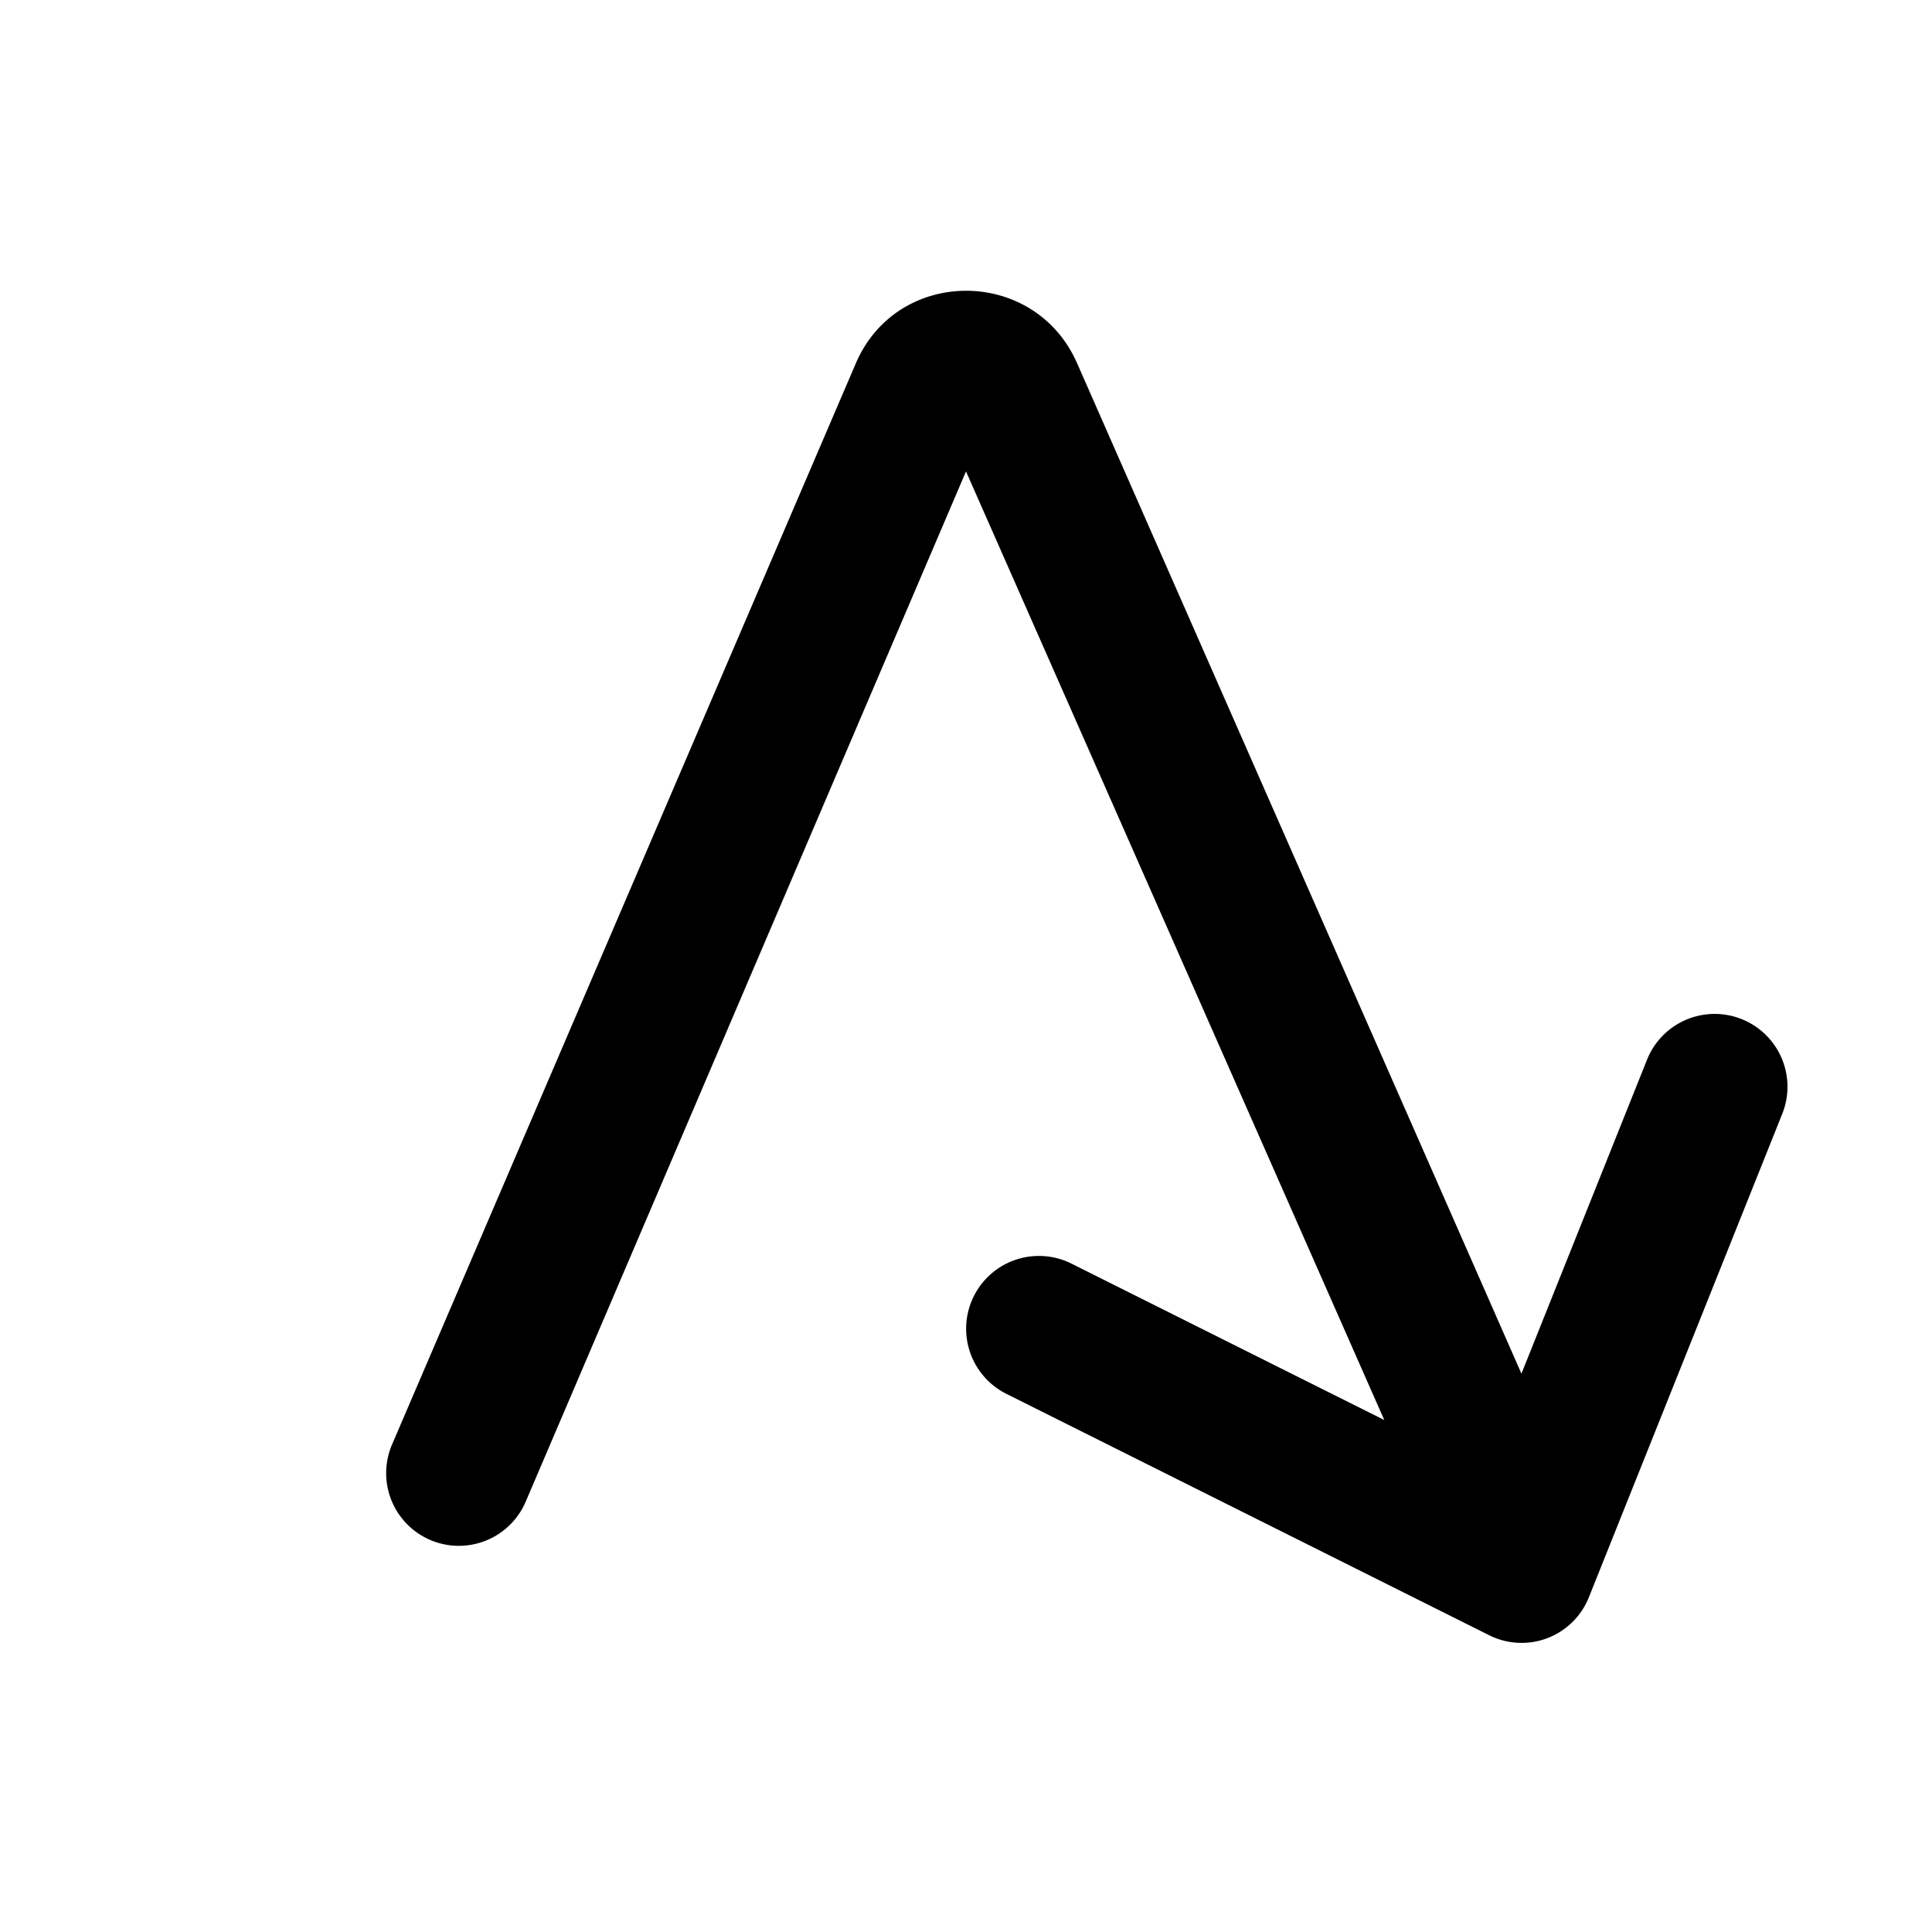 <svg width="20" height="20" viewBox="0 0 20 20" xmlns="http://www.w3.org/2000/svg"><path d="M16.45 16.53a.75.75 0 0 1-1.03.4l-5-2.5a.75.75 0 1 1 .67-1.35l3.24 1.62L10 4.88 5.44 15.55a.75.75 0 1 1-1.38-.6l4.8-11.19c.43-1 1.85-1 2.29 0l4.6 10.46 1.3-3.25a.75.75 0 0 1 1.4.56l-2 5Z"/></svg>